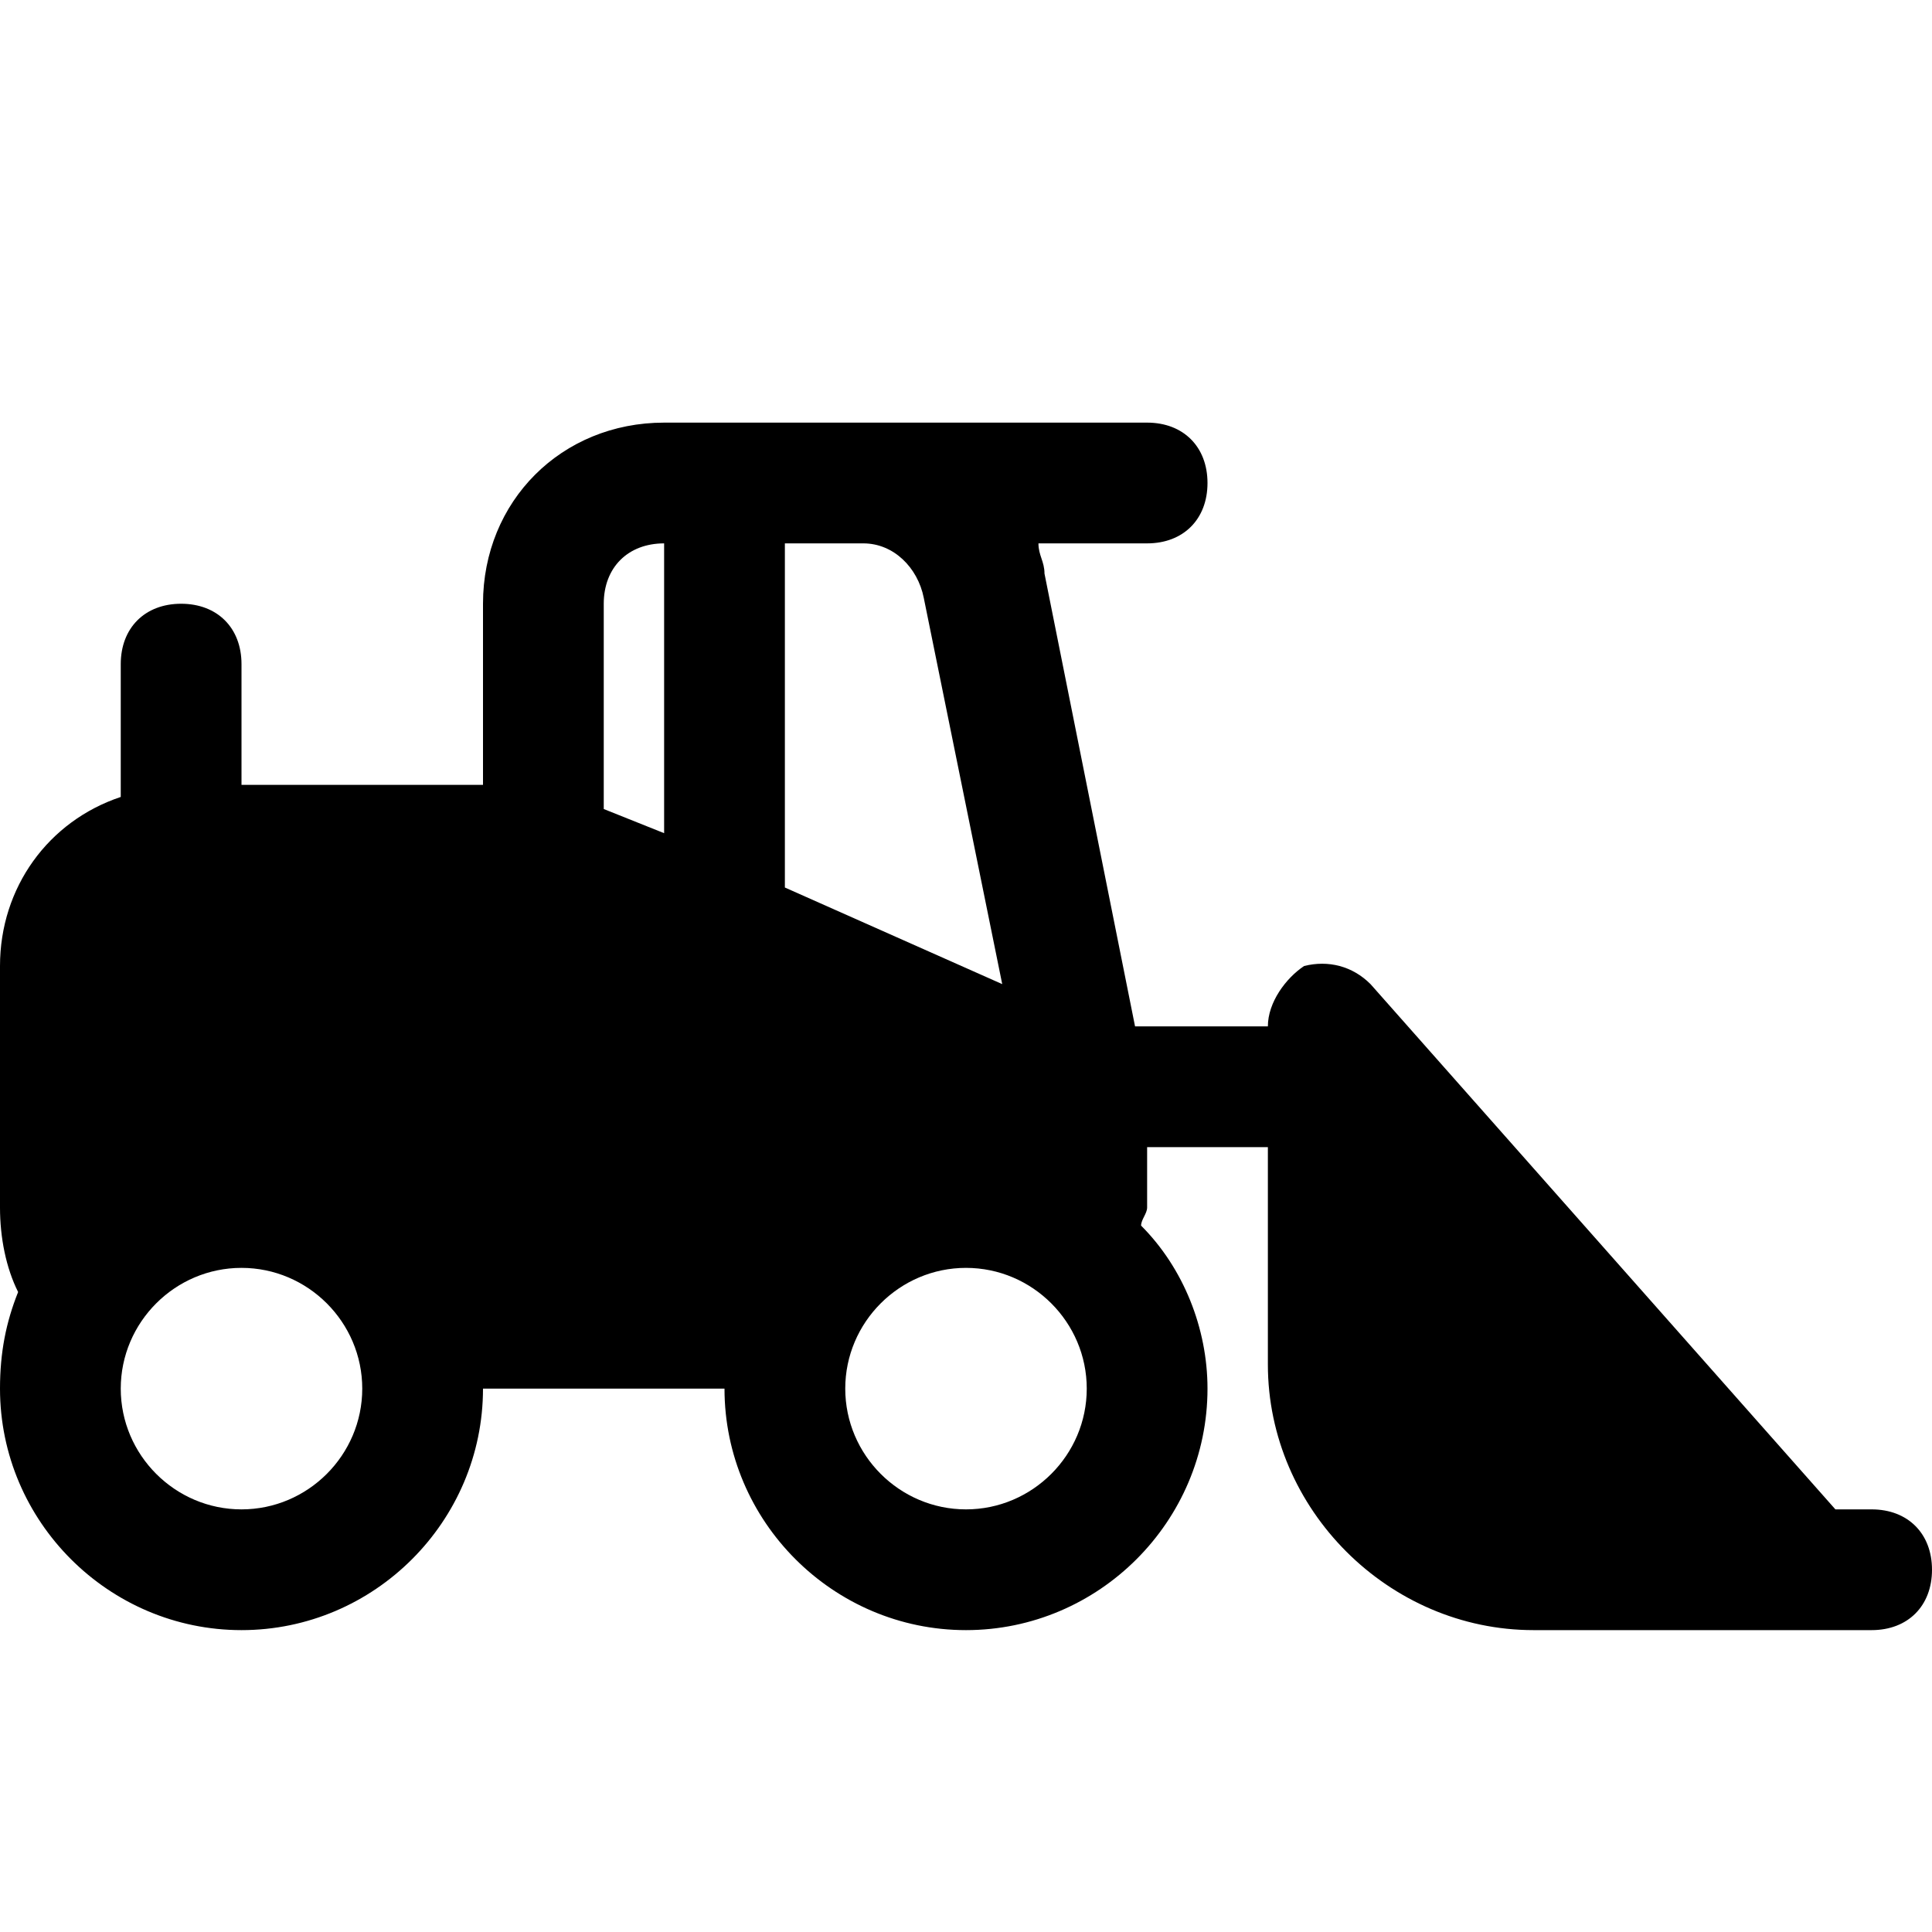 <?xml version="1.0" encoding="utf-8"?>

<!-- Скачано с сайта svg4.ru / Downloaded from svg4.ru -->
<svg fill="#000000" height="800px" width="800px" version="1.1" id="Icons" xmlns="http://www.w3.org/2000/svg" xmlns:xlink="http://www.w3.org/1999/xlink" 
	 viewBox="0 0 32 32" xml:space="preserve">
<path d="M31,25h-0.6l-7.7-8.7c-0.3-0.3-0.7-0.4-1.1-0.3C21.3,16.2,21,16.6,21,17h-2.2l-1.5-7.5c0-0.2-0.1-0.3-0.1-0.5H19
	c0.6,0,1-0.4,1-1s-0.4-1-1-1h-4.7H12h-1c-1.7,0-3,1.3-3,3v3H4v-2c0-0.6-0.4-1-1-1s-1,0.4-1,1v2.2c-1.2,0.4-2,1.5-2,2.8v4
	c0,0.5,0.1,1,0.3,1.4C0.1,21.9,0,22.4,0,23c0,2.2,1.8,4,4,4s4-1.8,4-4h4c0,2.2,1.8,4,4,4s4-1.8,4-4c0-1-0.4-2-1.1-2.7
	c0-0.1,0.1-0.2,0.1-0.3v-1h2v3.6c0,1.2,0.5,2.3,1.3,3.1c0.8,0.8,1.9,1.3,3.1,1.3H30c0,0,0,0,0,0c0,0,0,0,0,0h1c0.6,0,1-0.4,1-1
	S31.6,25,31,25z M14.3,9c0.5,0,0.9,0.4,1,0.9l1.3,6.4L13,14.7V9H14.3z M11,9v4.8l-1-0.4V10C10,9.4,10.4,9,11,9z M4,25
	c-1.1,0-2-0.9-2-2s0.9-2,2-2s2,0.9,2,2S5.1,25,4,25z M16,25c-1.1,0-2-0.9-2-2s0.9-2,2-2s2,0.9,2,2S17.1,25,16,25z"/>
</svg>